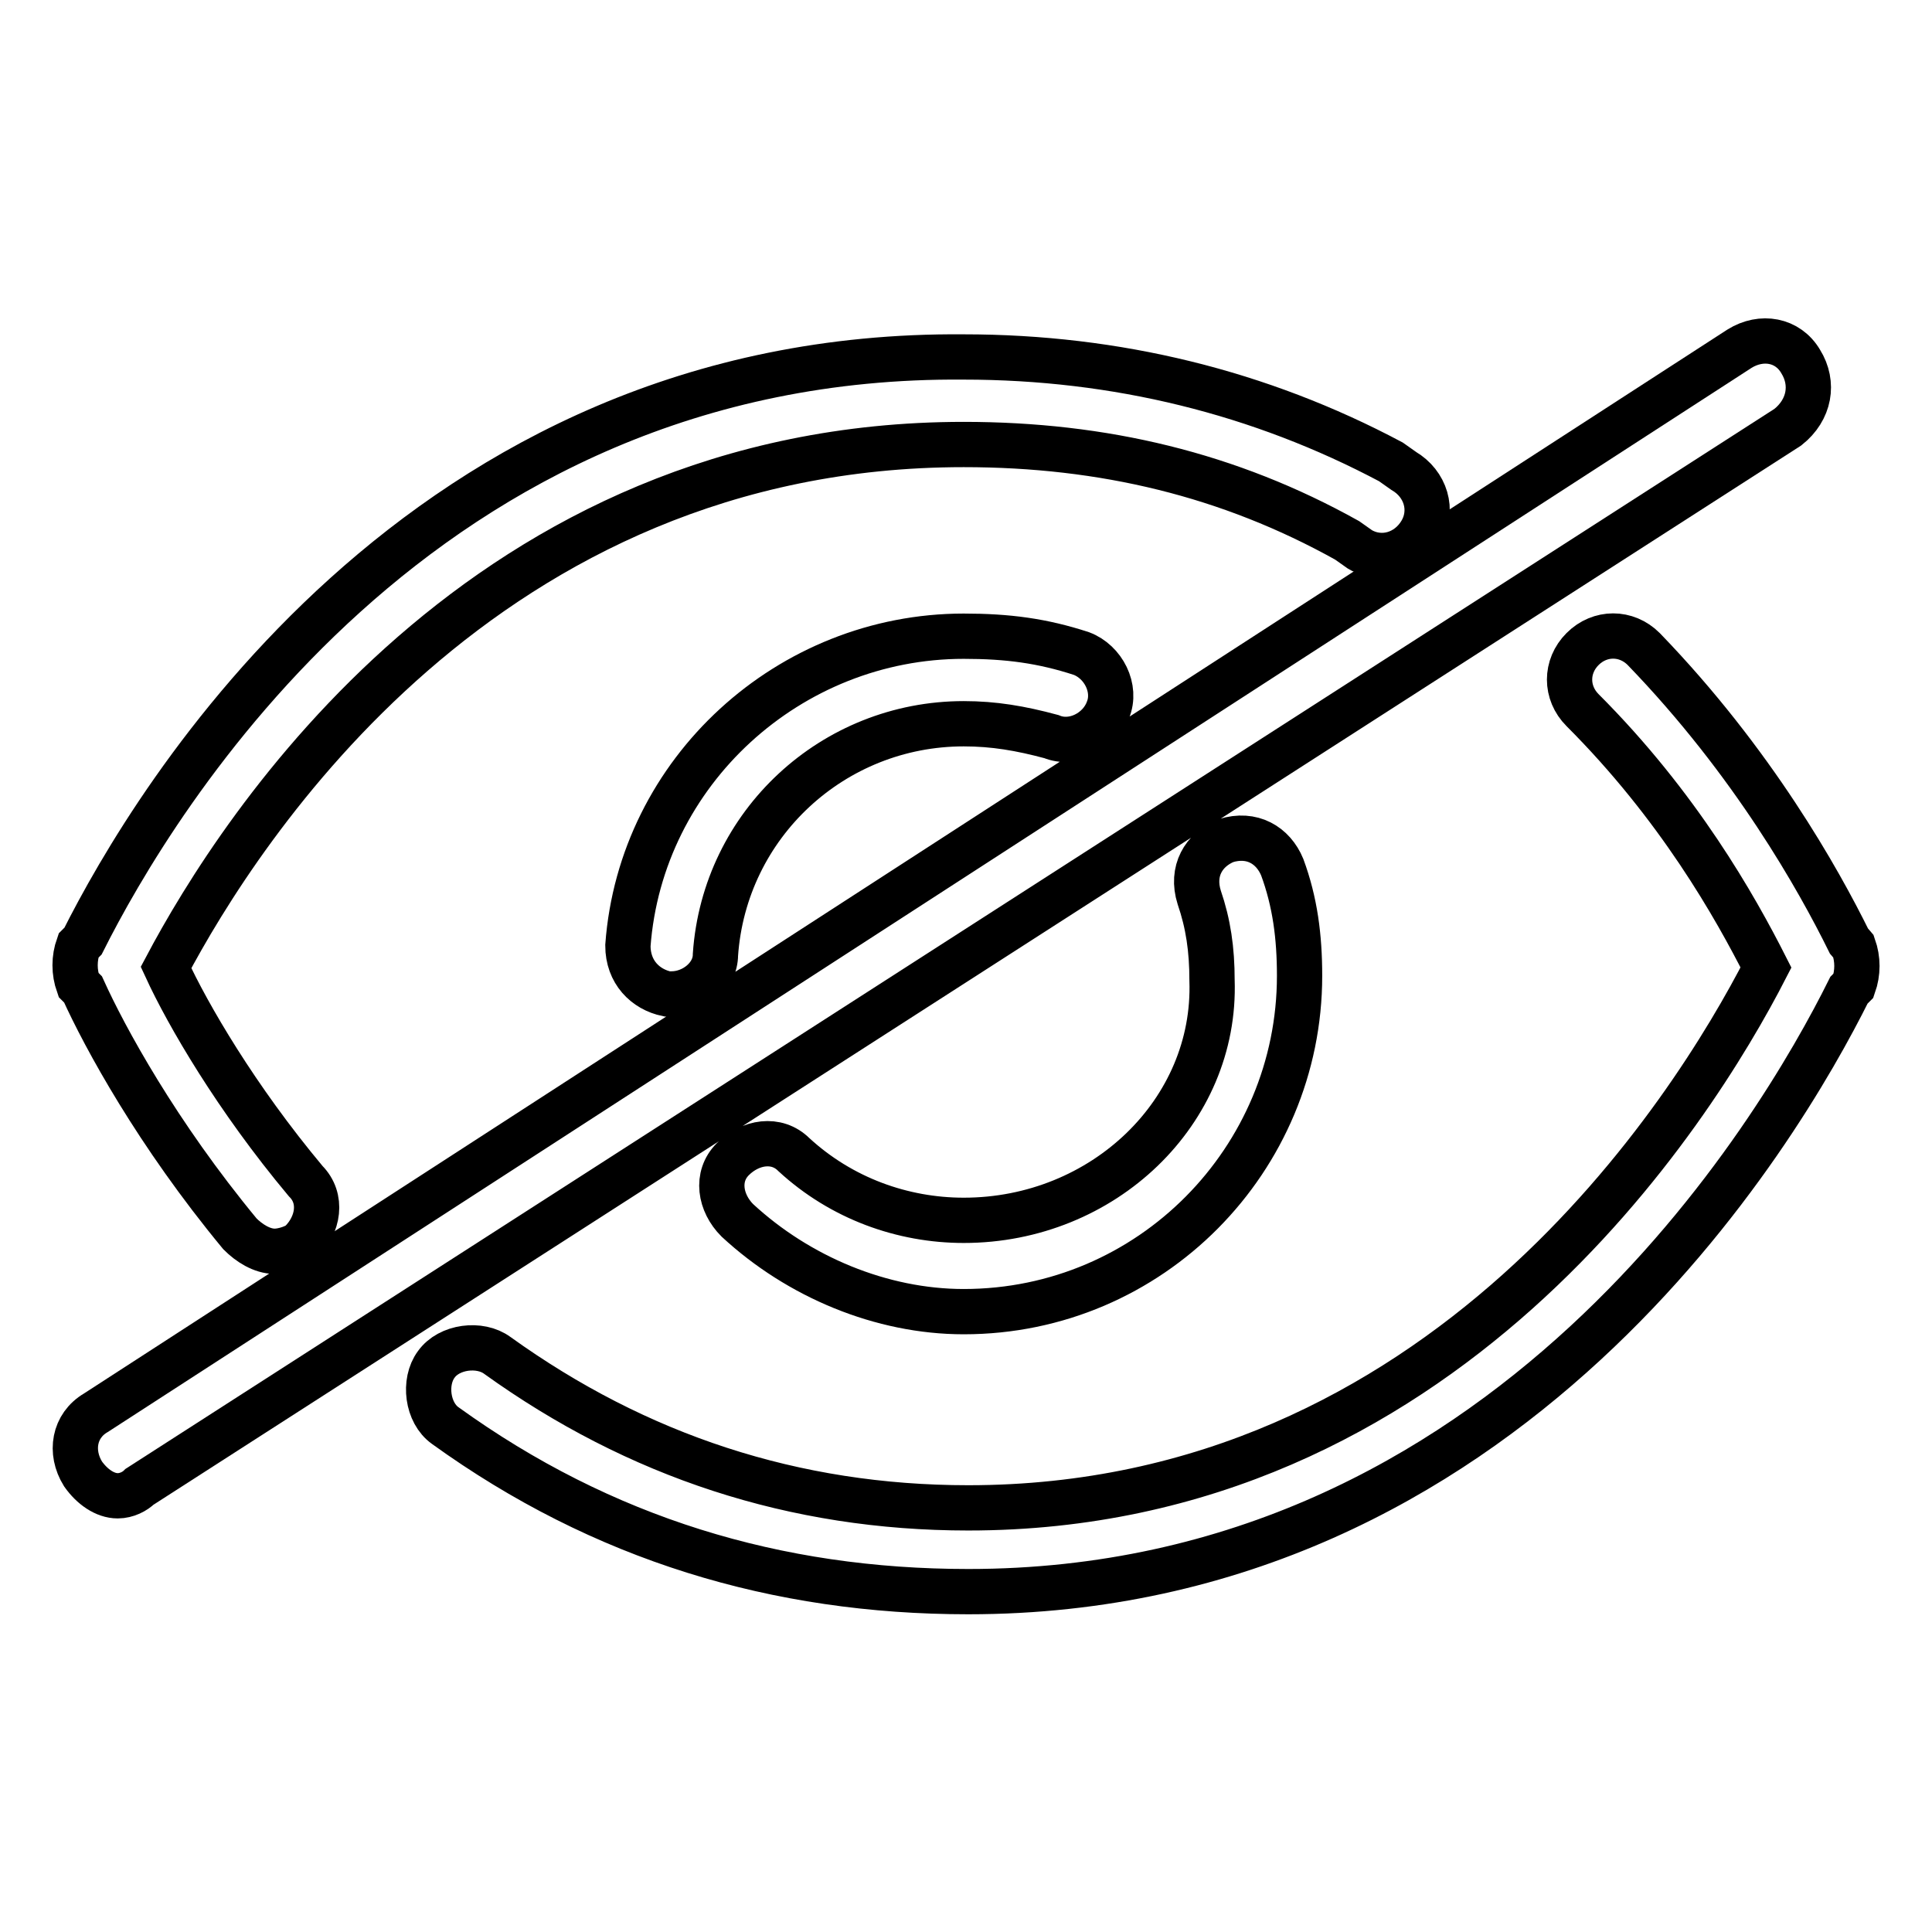 <?xml version="1.0" encoding="utf-8"?>
<!-- Svg Vector Icons : http://www.onlinewebfonts.com/icon -->
<!DOCTYPE svg PUBLIC "-//W3C//DTD SVG 1.1//EN" "http://www.w3.org/Graphics/SVG/1.1/DTD/svg11.dtd">
<svg version="1.1" xmlns="http://www.w3.org/2000/svg" xmlns:xlink="http://www.w3.org/1999/xlink" x="0px" y="0px" viewBox="0 0 256 256" enable-background="new 0 0 256 256" xml:space="preserve">
<g> <path stroke-width="6" fill-opacity="0" stroke="#000000"  d="M245,124.7c-4-8.1-12.7-23.7-27.2-38.7c-2.3-2.3-5.8-2.3-8.1,0c-2.3,2.3-2.3,5.8,0,8.1 c12.7,12.7,20.2,26,24.3,34.1c-9.8,19.1-42.8,71.6-105.7,71.6c-23.1,0-43.9-6.9-62.4-20.2c-2.3-1.7-6.4-1.2-8.1,1.2 c-1.7,2.3-1.2,6.4,1.2,8.1c20.8,15,43.9,22,69.3,22c71.6,0,107.5-61.2,116.7-79.7l0.6-0.6c0.6-1.7,0.6-3.5,0-5.2L245,124.7 L245,124.7z M11,131.1c2.9,6.4,9.8,19.1,20.8,32.4c1.2,1.2,2.9,2.3,4.6,2.3c1.2,0,2.9-0.6,3.5-1.2c2.3-2.3,2.9-5.8,0.6-8.1 c-9.2-11-15.6-22-18.5-28.3c9.8-18.5,42.2-69.3,105.7-69.3c18.5,0,35.2,4,50.8,12.7l1.7,1.2c2.9,1.7,6.4,0.6,8.1-2.3 c1.7-2.9,0.6-6.4-2.3-8.1l-1.7-1.2c-17.3-9.2-36.4-13.9-56.6-13.9C55.5,46.7,20.3,106.2,11,124.7l-0.6,0.6c-0.6,1.7-0.6,3.5,0,5.2 L11,131.1z"/> <path stroke-width="6" fill-opacity="0" stroke="#000000"  d="M127.7,161.7c-8.1,0-16.2-2.9-22.5-8.7c-2.3-2.3-5.8-1.7-8.1,0.6c-2.3,2.3-1.7,5.8,0.6,8.1 c8.1,7.5,19.1,12.1,30,12.1c24.8,0,44.5-20.2,44.5-44.5c0-5.2-0.6-9.8-2.3-14.4c-1.2-2.9-4-4.6-7.5-3.5c-2.9,1.2-4.6,4-3.5,7.5 c1.2,3.5,1.7,6.9,1.7,11C161.2,147.3,146.2,161.7,127.7,161.7z M127.7,84.3c-23.1,0-42.8,17.9-44.5,41c0,3.5,2.3,5.8,5.2,6.4H89 c2.9,0,5.8-2.3,5.8-5.2c1.2-17.3,15.6-30.6,32.9-30.6c4,0,7.5,0.6,11.6,1.7c2.9,1.2,6.4-0.6,7.5-3.5c1.2-2.9-0.6-6.4-3.5-7.5 C138.1,84.9,133.5,84.3,127.7,84.3z M238.6,47.9c-1.7-2.9-5.2-3.5-8.1-1.7l-217.8,141c-2.9,1.7-3.5,5.2-1.7,8.1 c1.2,1.7,2.9,2.9,4.6,2.9c1.2,0,2.3-0.6,2.9-1.2L236.9,56.6C239.8,54.3,240.4,50.8,238.6,47.9L238.6,47.9z"/></g>
</svg>